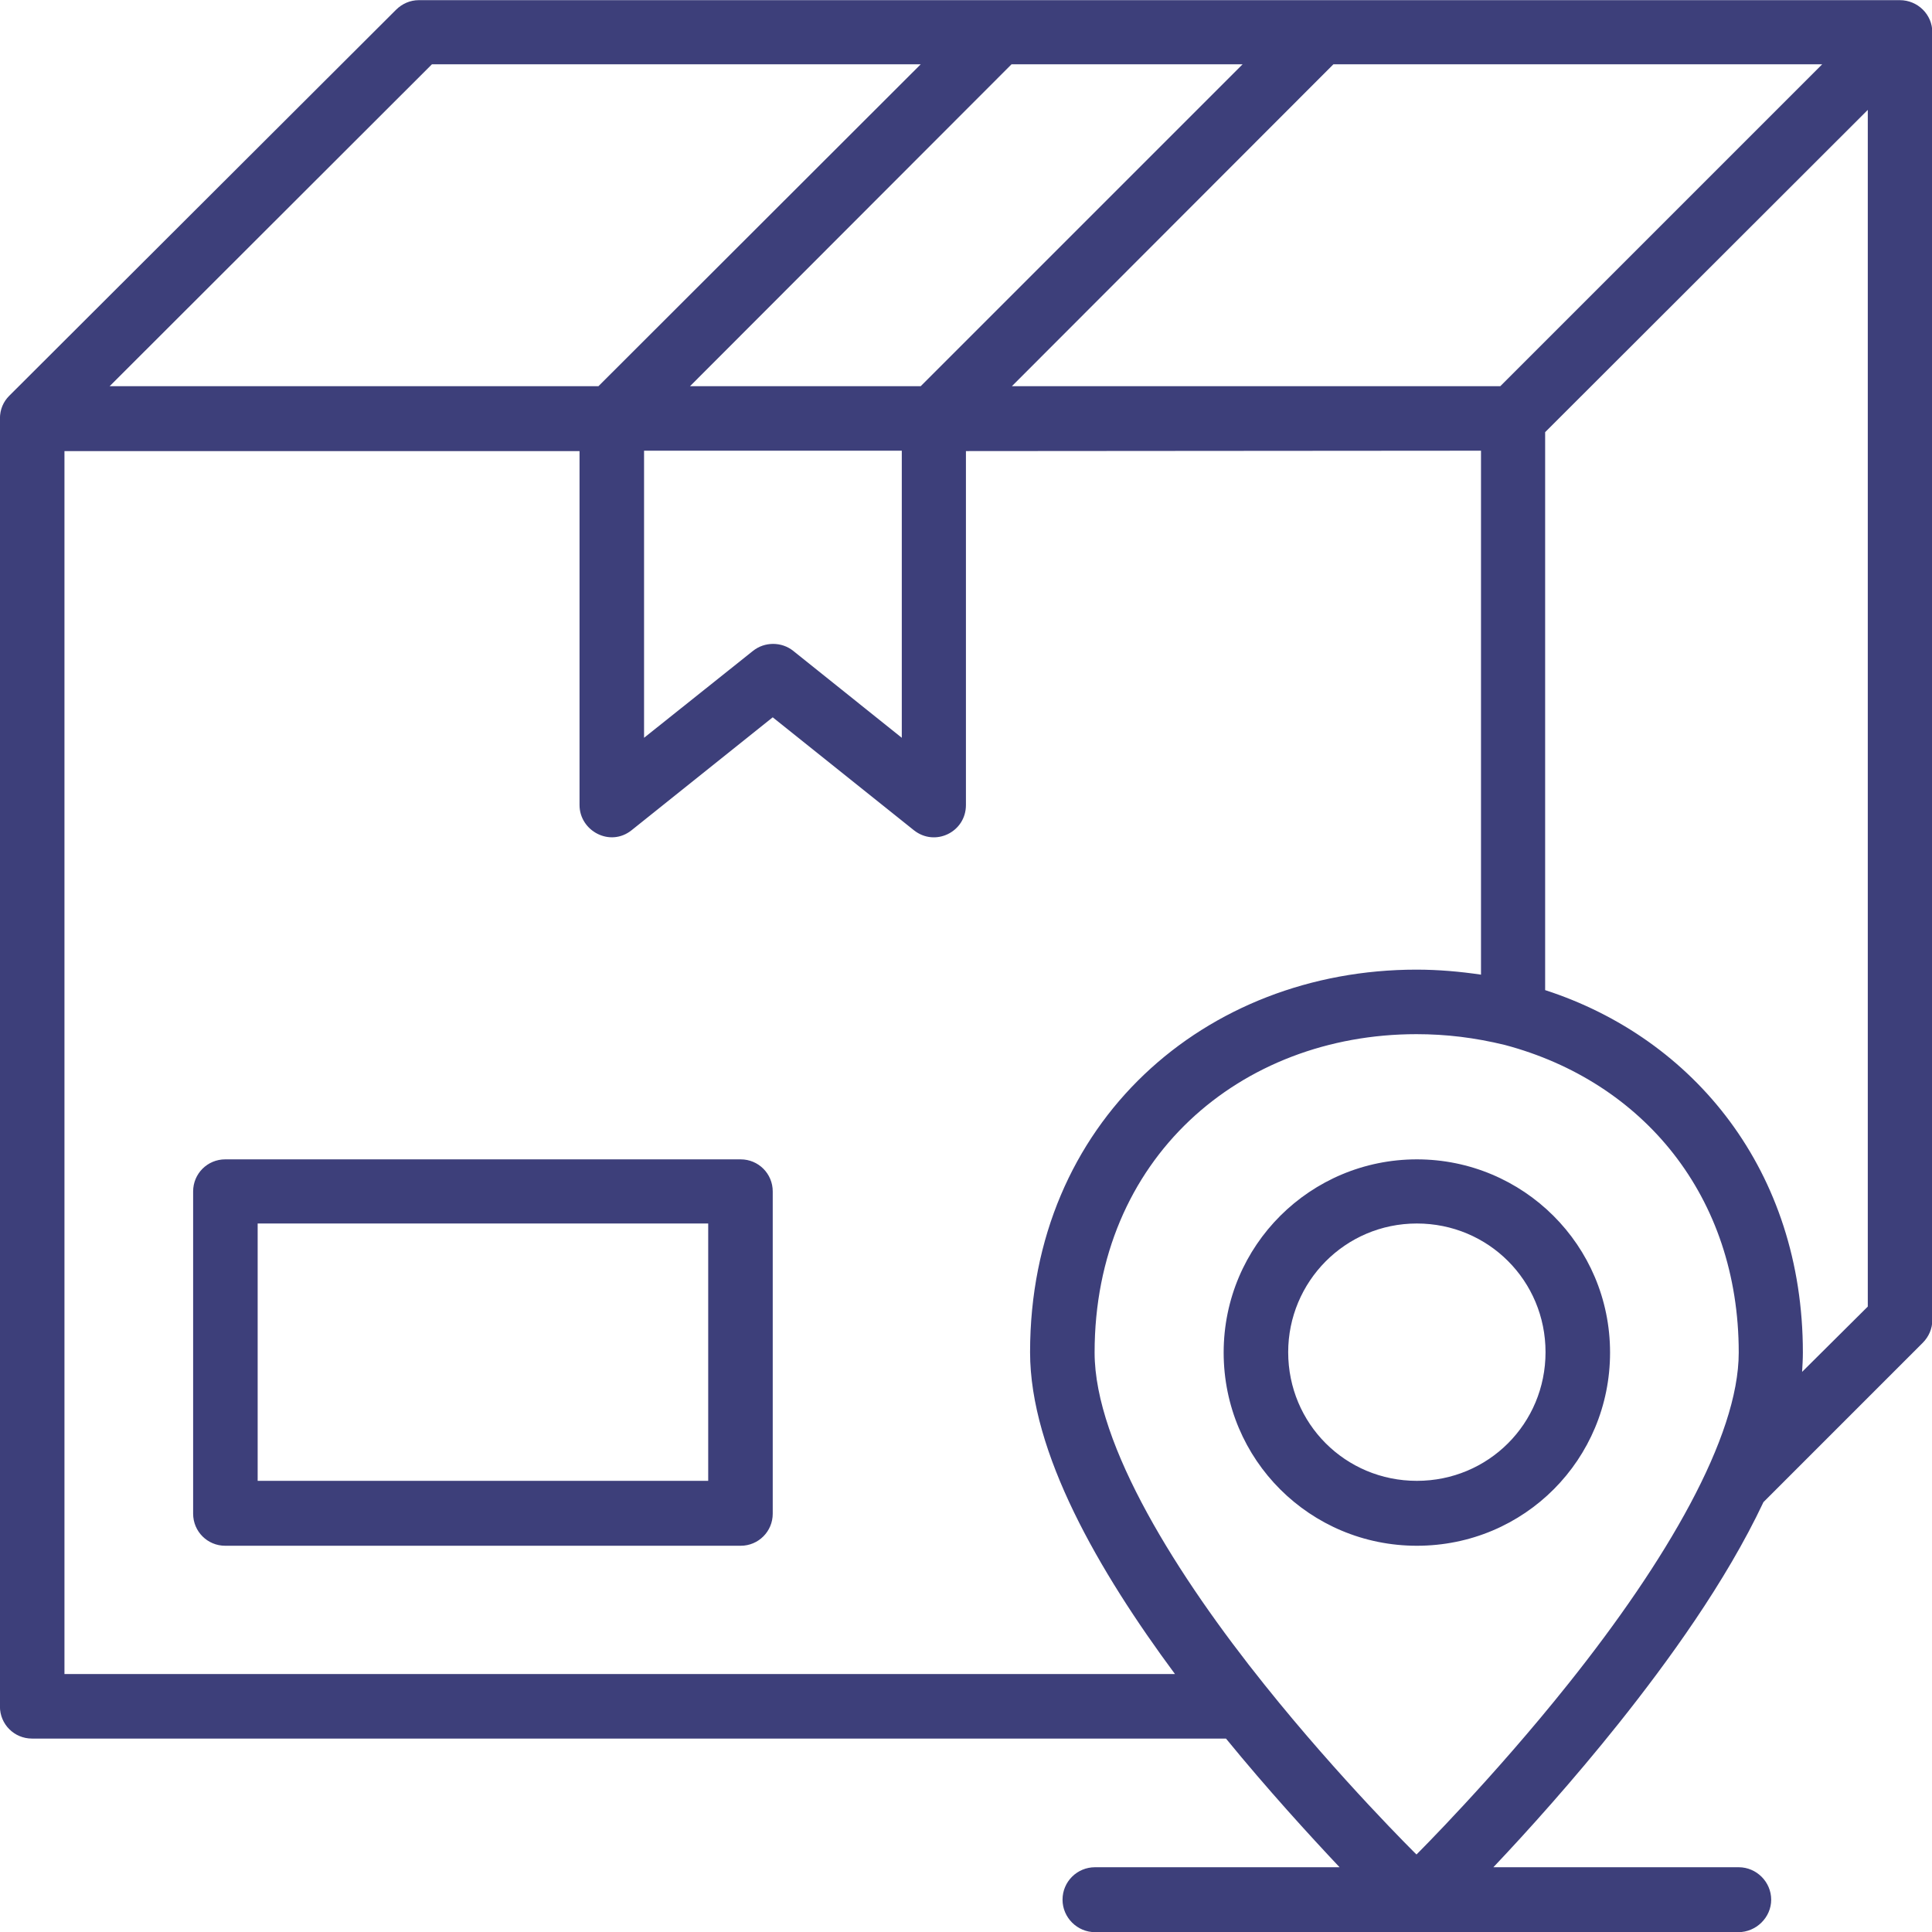<?xml version="1.0" encoding="UTF-8"?> <svg xmlns="http://www.w3.org/2000/svg" xmlns:xlink="http://www.w3.org/1999/xlink" version="1.1" id="Layer_1" x="0px" y="0px" viewBox="0 0 500 500" style="enable-background:new 0 0 500 500;" xml:space="preserve"> <style type="text/css"> .st0{fill:#3D3F7A;} </style> <g id="layer1-0" transform="translate(2.382 -1.059)"> <g> <path id="rect814_00000060721608171917375240000015649077268674714544_" class="st0" d="M106,1.1c-2.2,0-4.3,0.9-5.9,2.5L0,103.5 c-1.5,1.5-2.4,3.5-2.4,5.9v333.3c0,4.6,3.7,8.3,8.3,8.3h309c10.8,13.2,21.4,24.8,29.4,33.3H281c-4.6,0-8.4,3.7-8.4,8.4 c0,4.6,3.8,8.4,8.4,8.4l166.5,0c4.6,0,8.5-3.8,8.5-8.4c0-4.6-3.8-8.4-8.4-8.4h-63.5c8.8-9.3,20.6-22.4,32.5-37.3 c12.5-15.7,27.6-36.4,37.4-57.2l41.2-41.2c1.6-1.6,2.5-3.7,2.5-5.9V9.4c0-4.6-3.8-8.3-8.4-8.3H106z M109.4,17.7h126.5L152.5,101 l-126.5,0L109.4,17.7z M259.4,17.7h59.8L235.9,101h-59.7L259.4,17.7z M342.7,17.7h126.5L385.9,101l-126.4,0L342.7,17.7z M481,29.5 v309.7L464,356.1c0.1-1.7,0.2-3.4,0.2-5c0-46.9-28.1-81.3-66.7-93.8V112.9L481,29.5z M380.9,117.7v135.6c-5.4-0.8-11-1.3-16.7-1.3 c-54.6,0-100,39.4-100,99c0,26,17.8,56.7,37.5,83.3H14.3V117.8l133.3,0v91.6c0,6.7,7.9,11,13.5,6.5l36.5-29.2l36.5,29.2 c5.5,4.4,13.5,0.5,13.5-6.5v-91.6L380.9,117.7z M164.3,117.7H231V192l-28.1-22.5c-3-2.4-7.4-2.4-10.4,0L164.3,192L164.3,117.7z M447.6,351.1c0,21.9-18.8,54-44,85.6c-19.6,24.6-39.4,44.3-39.4,44.3s-19.7-19.4-39.3-43.9c-22.3-27.8-44-62-44-86 c0-50.2,37.7-82.4,83.3-82.4c7.7,0,15.1,0.9,22.9,2.8C422.8,281,447.6,310.6,447.6,351.1z M55.9,301.1c-4.6,0-8.3,3.7-8.3,8.3 v83.4c0,4.6,3.7,8.3,8.3,8.3h133.4c4.6,0,8.3-3.7,8.3-8.3v-83.4c0-4.6-3.7-8.3-8.3-8.3H55.9z M364.3,301.1c-27.5,0-50,22.2-50,50 c0,27.8,22.4,50,50,50c27.9,0,50-22.4,50-50C414.3,323.3,391.8,301.1,364.3,301.1z M64.3,317.7h116.6v66.6H64.3V317.7z M364.3,317.7c18.5,0,33.3,14.8,33.3,33.3c0,18.5-14.8,33.3-33.3,33.3c-18.5,0-33.3-14.8-33.3-33.3 C331,332.8,345.7,317.7,364.3,317.7z"></path> </g> </g> </svg> 